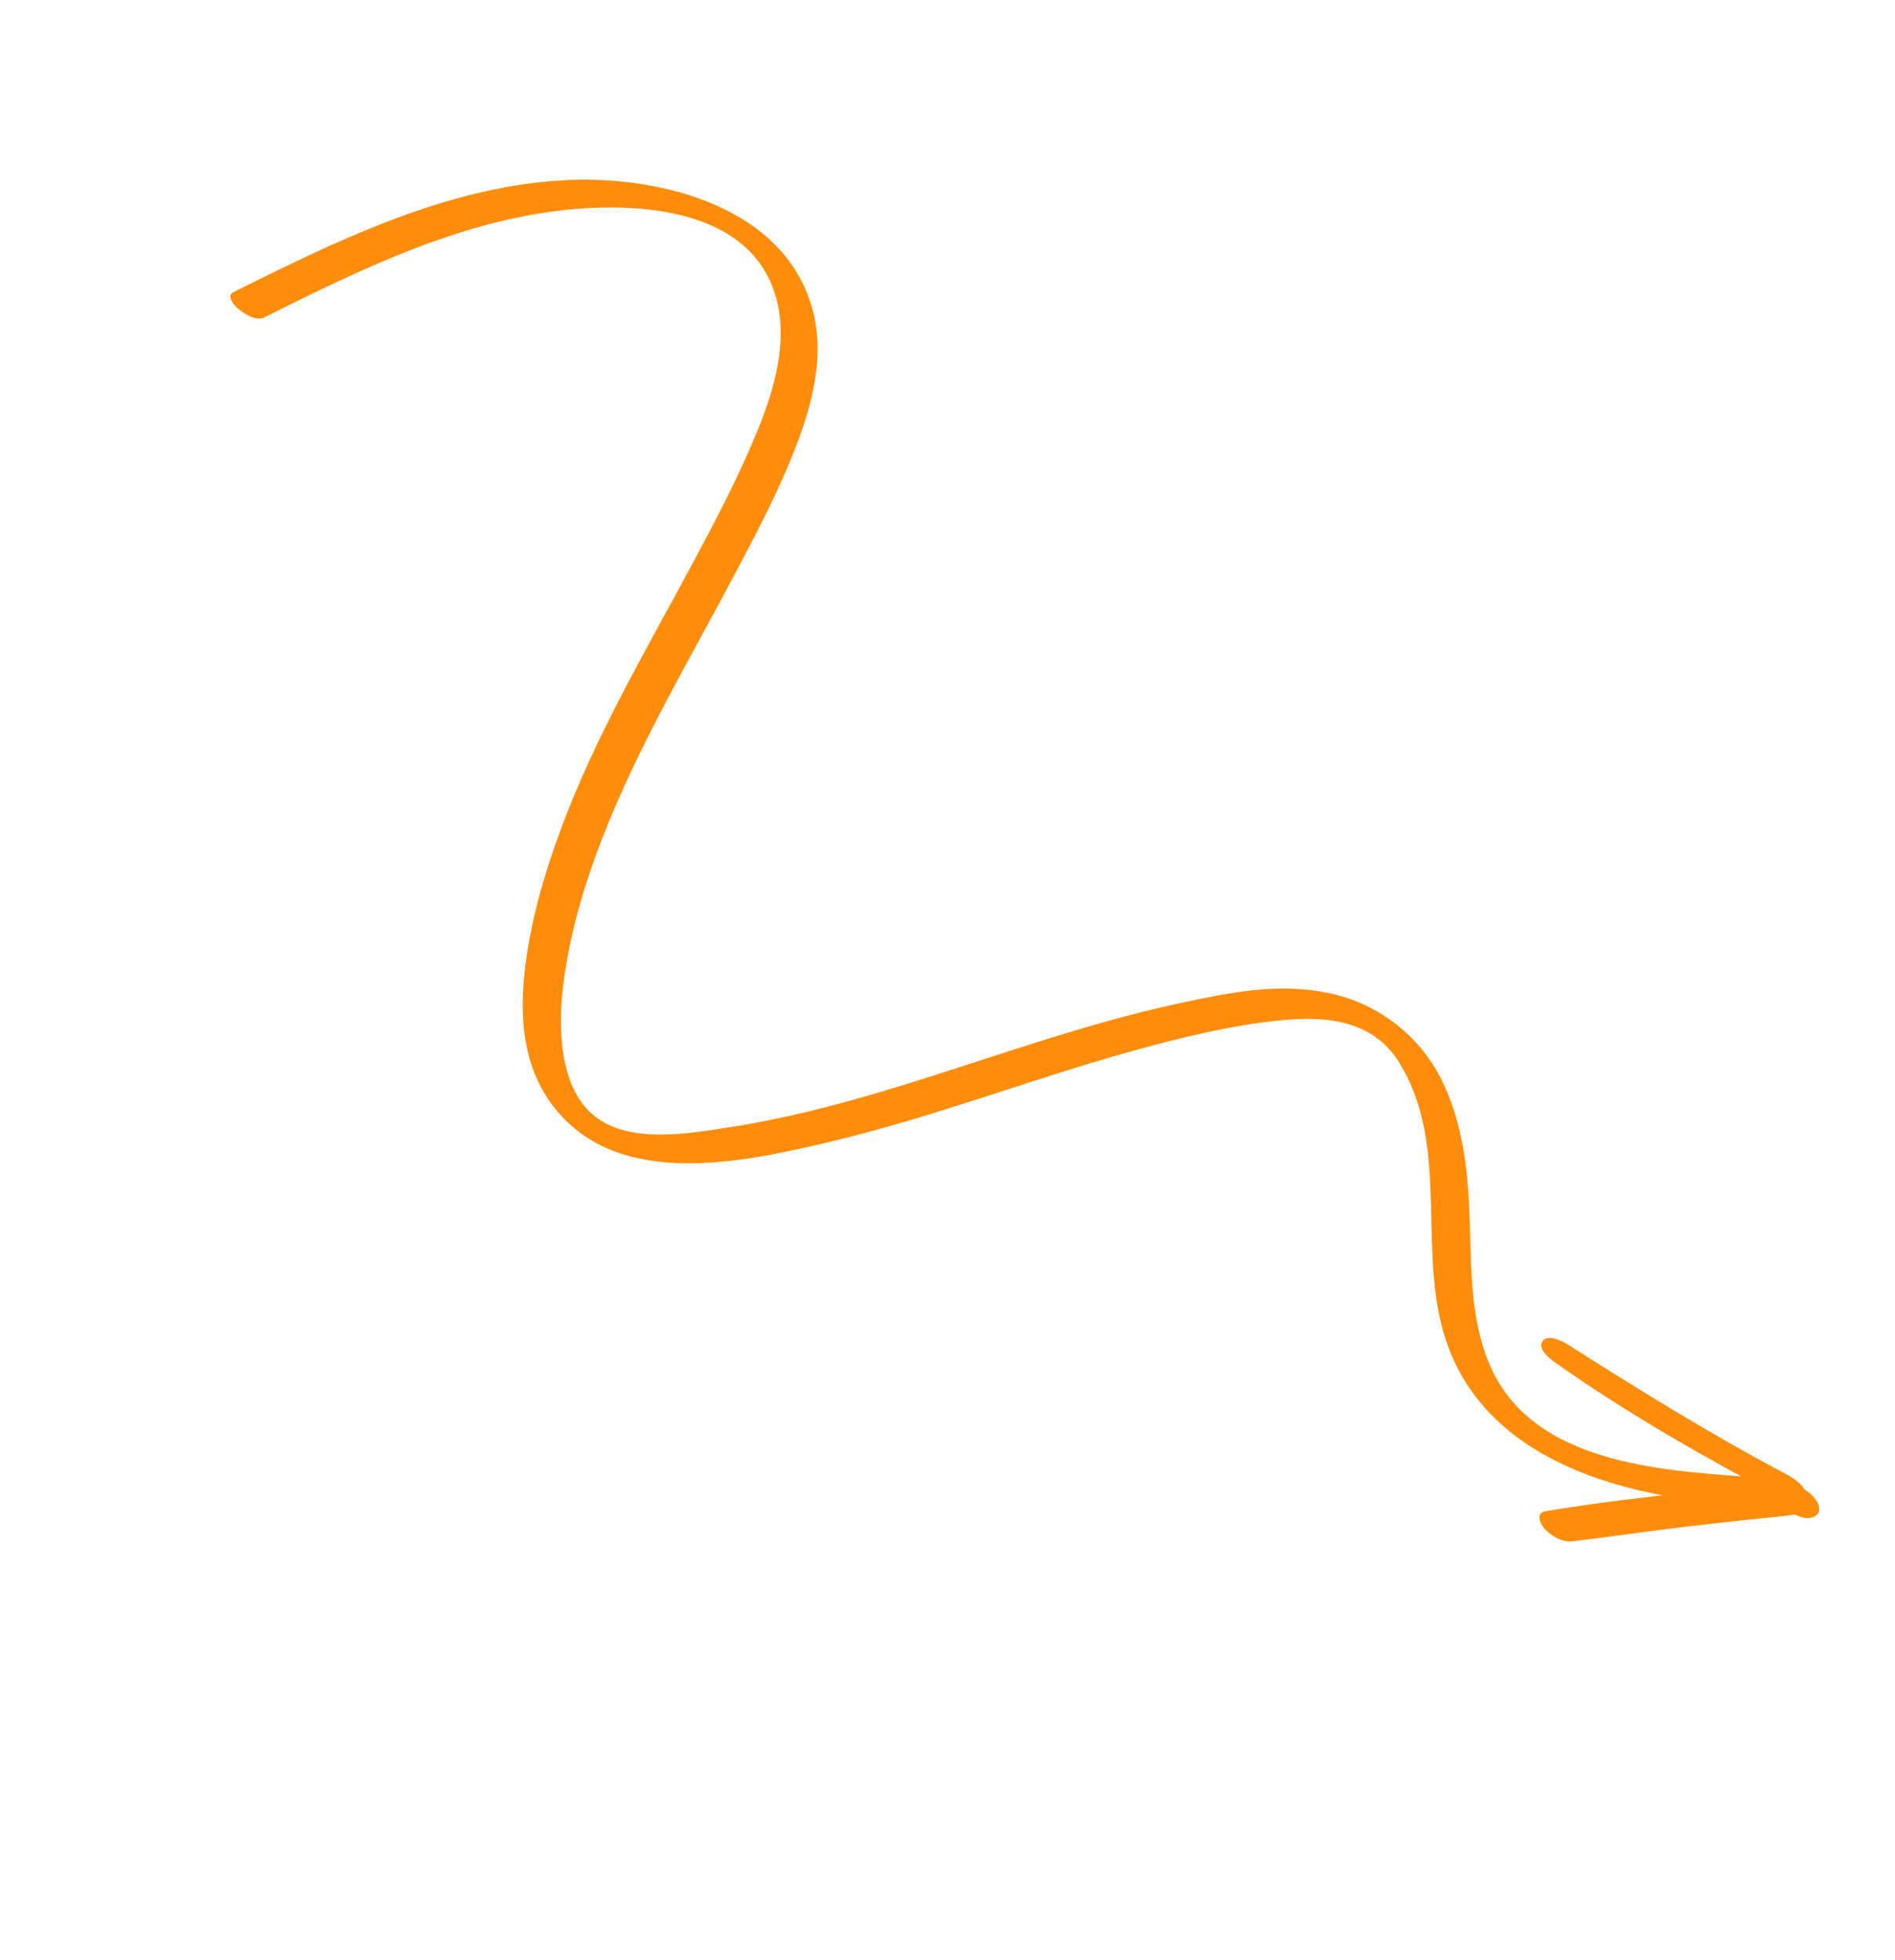 <?xml version="1.0" encoding="UTF-8"?> <svg xmlns="http://www.w3.org/2000/svg" width="147" height="152" viewBox="0 0 147 152" fill="none"><g clip-path="url(#clip0_16_107)"><path d="M20.464 24.63C27.167 21.293 34.041 17.899 41.486 16.613C47.677 15.529 58.106 15.469 60.205 23.093C61.139 26.479 60.085 30.129 58.813 33.265C57.386 36.789 55.615 40.171 53.822 43.517C50.168 50.341 46.186 57.051 43.491 64.345C42.173 67.904 41.105 71.635 40.691 75.424C40.278 79.212 40.671 82.906 42.967 85.855C48.012 92.341 57.803 90.112 64.579 88.5C72.419 86.625 79.956 83.707 87.707 81.544C91.525 80.477 95.431 79.518 99.385 79.121C102.884 78.773 106.489 79.123 108.517 82.363C112.711 89.063 109.65 97.547 112.431 104.676C115.402 112.303 123.562 115.265 131.045 116.297C132.955 116.563 134.882 116.703 136.803 116.813C137.5 116.854 137.767 116.406 137.442 115.798C137.088 115.149 136.151 114.568 135.42 114.514C128.572 114.028 119.142 113.38 115.756 106.271C114.13 102.851 114.131 98.905 114.028 95.212C113.916 91.314 113.608 87.361 111.854 83.801C110.1 80.242 106.793 77.734 102.9 76.976C99.008 76.218 95.301 76.993 91.669 77.765C83.721 79.449 76.121 82.359 68.346 84.667C64.532 85.798 60.665 86.787 56.726 87.395C53.542 87.889 48.935 88.754 46.145 86.576C43.354 84.399 43.278 79.571 43.701 76.29C44.193 72.429 45.304 68.647 46.711 65.028C49.527 57.78 53.537 51.088 57.158 44.228C58.953 40.824 60.767 37.368 62.07 33.745C63.191 30.627 63.928 27.19 63.007 23.915C60.817 16.095 51.448 13.71 44.357 13.952C36.882 14.213 29.768 17.044 23.107 20.208C21.435 20.999 19.774 21.825 18.114 22.651C17.111 23.15 19.497 25.107 20.458 24.635L20.464 24.63Z" fill="#FF8D0C"></path><path d="M121.938 119.532C124.989 119.172 128.032 118.718 131.083 118.358C132.585 118.183 134.086 118.019 135.588 117.856C136.365 117.778 137.136 117.694 137.919 117.622C138.637 117.554 139.411 117.388 140.132 117.407L138.928 116.949L139.092 117.055L137.986 115.577L138.093 115.366L140.593 116.321L140.542 116.266C139.998 115.737 139.128 115.072 138.307 115.235C137.486 115.398 137.811 116.174 138.196 116.604L138.247 116.658C138.721 117.185 139.718 117.89 140.481 117.701C141.586 117.433 141.062 116.37 140.425 115.837C139.434 114.992 138.463 114.957 137.249 115.068C135.31 115.254 133.376 115.458 131.448 115.679C127.596 116.116 123.716 116.546 119.892 117.194C119.131 117.325 119.432 118.111 119.789 118.522C120.279 119.09 121.166 119.616 121.95 119.521L121.938 119.532Z" fill="#FF8D0C"></path><path d="M138.534 114.308C132.689 111.227 127.115 107.751 121.537 104.222C121.116 103.96 120.019 103.437 119.641 104.032C119.264 104.627 120.247 105.39 120.632 105.662C126.268 109.642 132.321 113.08 138.423 116.293C138.897 116.54 139.952 116.777 140.08 116.032C140.207 115.286 139.053 114.58 138.54 114.314L138.534 114.308Z" fill="#FF8D0C"></path></g><defs><clipPath id="clip0_16_107"><rect width="153" height="58" fill="white" transform="translate(42.63) rotate(47.308)"></rect></clipPath></defs></svg> 